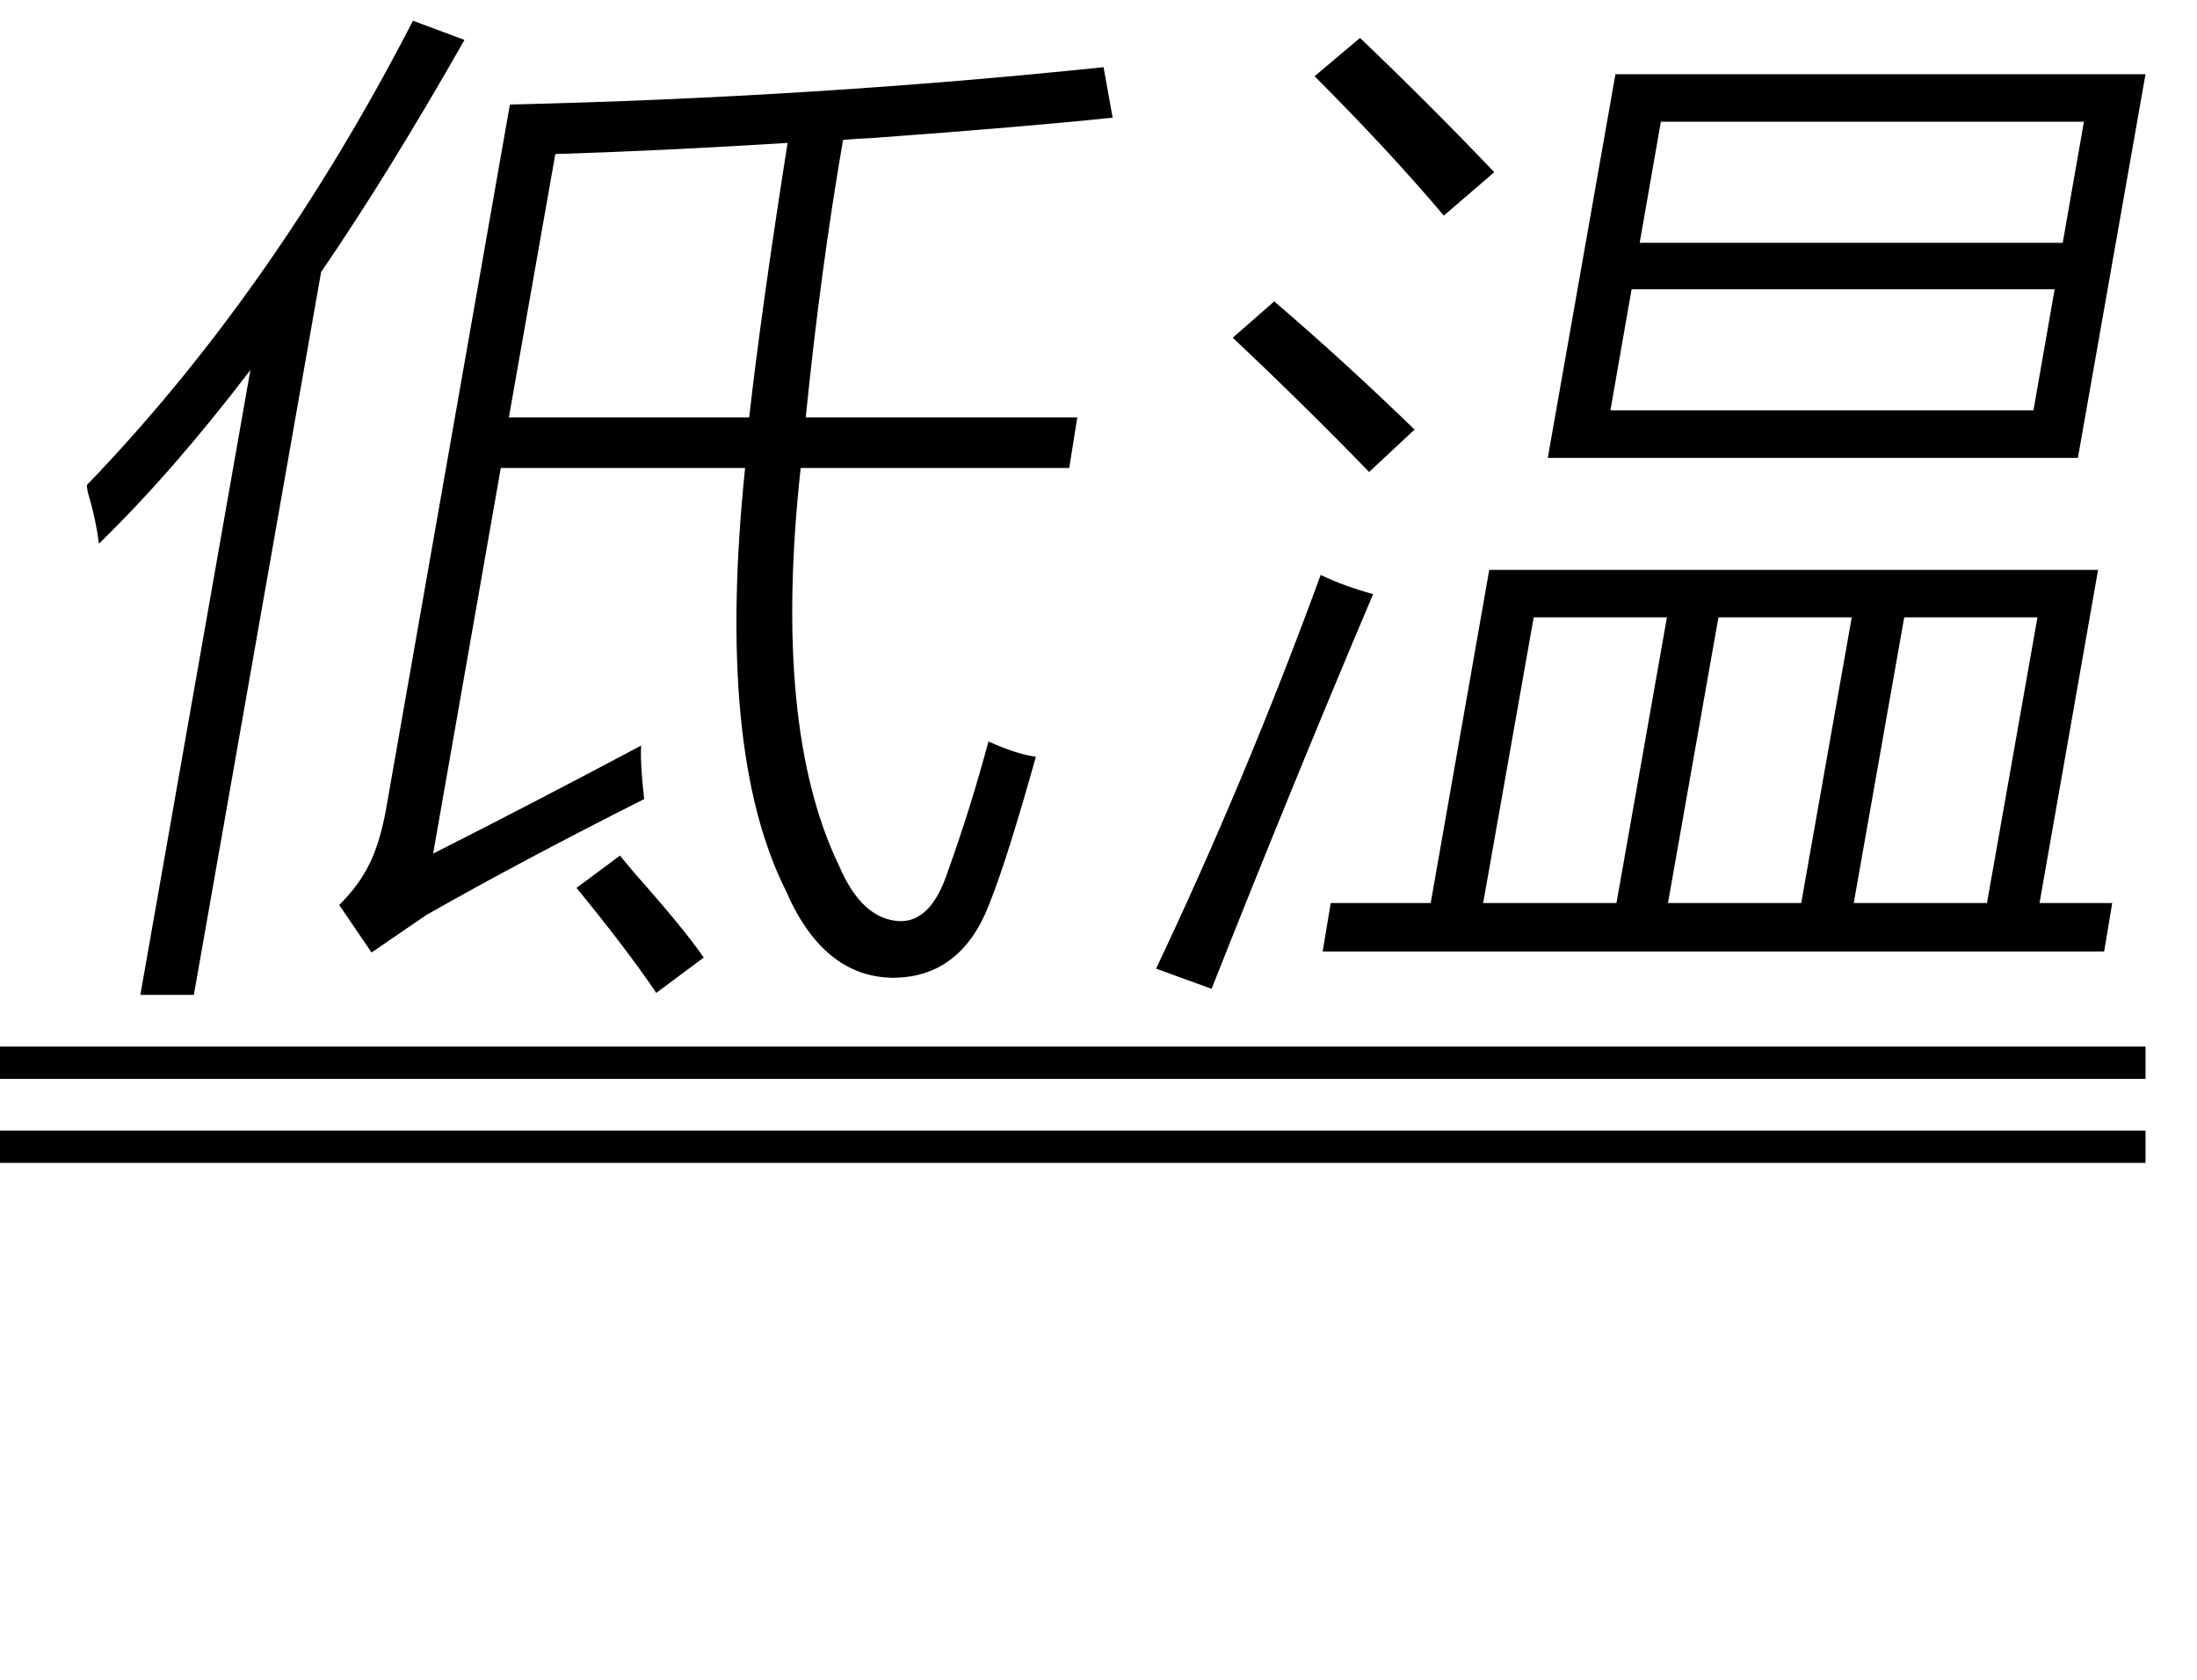 <svg xmlns="http://www.w3.org/2000/svg" xmlns:xlink="http://www.w3.org/1999/xlink" stroke-dasharray="none" shape-rendering="auto" font-family="'Dialog'" width="34" text-rendering="auto" fill-opacity="1" contentScriptType="text/ecmascript" color-interpolation="auto" color-rendering="auto" preserveAspectRatio="xMidYMid meet" font-size="12" fill="black" stroke="black" image-rendering="auto" stroke-miterlimit="10" zoomAndPan="magnify" version="1.0" stroke-linecap="square" stroke-linejoin="miter" contentStyleType="text/css" font-style="normal" height="26" stroke-width="1" stroke-dashoffset="0" font-weight="normal" stroke-opacity="1"><defs id="genericDefs"/><g><g text-rendering="optimizeLegibility" transform="translate(0,13.446)" color-rendering="optimizeQuality" color-interpolation="linearRGB" image-rendering="optimizeQuality"><path d="M5.25 0.562 Q5.562 0.25 5.719 -0.078 Q5.875 -0.391 5.969 -0.891 L7.891 -11.828 Q12.594 -11.938 17.078 -12.406 L17.219 -11.625 Q15.875 -11.484 13.531 -11.312 Q13.219 -11.297 13.047 -11.281 Q12.703 -9.297 12.469 -6.984 L16.672 -6.984 L16.547 -6.203 L12.391 -6.203 Q11.953 -2.188 12.984 -0.047 Q13.344 0.797 13.938 0.812 Q14.406 0.812 14.656 0.078 Q15.016 -0.922 15.297 -1.969 Q15.75 -1.766 16.031 -1.734 Q15.594 -0.172 15.328 0.5 Q14.891 1.688 13.812 1.688 Q12.734 1.672 12.156 0.328 Q11.078 -1.828 11.531 -6.203 L7.75 -6.203 L6.703 -0.234 Q8.219 -1 9.922 -1.906 Q9.906 -1.625 9.969 -1.078 Q8.047 -0.109 6.594 0.719 Q6.297 0.922 5.75 1.297 L5.25 0.562 ZM1.531 -5.031 Q1.484 -5.406 1.359 -5.828 Q1.344 -5.906 1.344 -5.938 Q4.234 -8.938 6.391 -13.125 L7.188 -12.828 Q6.016 -10.766 4.969 -9.234 L3 1.953 L2.172 1.953 L3.875 -7.719 Q2.672 -6.141 1.531 -5.031 ZM11.594 -6.984 Q11.781 -8.641 12.188 -11.234 Q10.172 -11.109 8.594 -11.062 L7.875 -6.984 L11.594 -6.984 ZM8.922 0.297 L9.594 -0.203 Q9.672 -0.109 9.828 0.078 Q10.578 0.922 10.891 1.375 L10.156 1.922 Q9.703 1.25 8.922 0.297 Z" stroke="none"/></g><g text-rendering="optimizeLegibility" transform="translate(17.219,13.446)" color-rendering="optimizeQuality" color-interpolation="linearRGB" image-rendering="optimizeQuality"><path d="M3.375 0.531 L4.922 0.531 L5.828 -4.625 L15.25 -4.625 L14.344 0.531 L15.469 0.531 L15.344 1.281 L3.25 1.281 L3.375 0.531 ZM7.781 -12.297 L15.984 -12.297 L14.938 -6.359 L6.734 -6.359 L7.781 -12.297 ZM8.484 -11.562 L8.156 -9.688 L14.703 -9.688 L15.031 -11.562 L8.484 -11.562 ZM8.031 -8.969 L7.703 -7.094 L14.25 -7.094 L14.578 -8.969 L8.031 -8.969 ZM6.516 -3.891 L5.734 0.531 L7.797 0.531 L8.578 -3.891 L6.516 -3.891 ZM14.312 -3.891 L12.25 -3.891 L11.469 0.531 L13.531 0.531 L14.312 -3.891 ZM9.375 -3.891 L8.594 0.531 L10.656 0.531 L11.438 -3.891 L9.375 -3.891 ZM0.672 1.547 Q2.078 -1.422 3.219 -4.547 Q3.578 -4.375 4.031 -4.25 Q2.812 -1.375 1.531 1.859 L0.672 1.547 ZM5.125 -10.109 Q4.266 -11.125 3.125 -12.266 L3.828 -12.859 Q4.891 -11.844 5.906 -10.781 L5.125 -10.109 ZM3.969 -6.141 Q2.969 -7.172 1.859 -8.219 L2.5 -8.781 Q3.594 -7.844 4.672 -6.797 L3.969 -6.141 Z" stroke="none"/></g><g text-rendering="optimizeLegibility" transform="translate(0.502,14.105) matrix(5.353,0,0,1,0,0)" color-rendering="optimizeQuality" color-interpolation="linearRGB" image-rendering="optimizeQuality"><path d="M6.109 2.594 L-0.094 2.594 L-0.094 2.094 L6.109 2.094 L6.109 2.594 Z" stroke="none"/></g><g text-rendering="optimizeLegibility" transform="translate(0.502,15.405) matrix(5.353,0,0,1,0,0)" color-rendering="optimizeQuality" color-interpolation="linearRGB" image-rendering="optimizeQuality"><path d="M6.109 2.594 L-0.094 2.594 L-0.094 2.094 L6.109 2.094 L6.109 2.594 Z" stroke="none"/></g></g></svg>